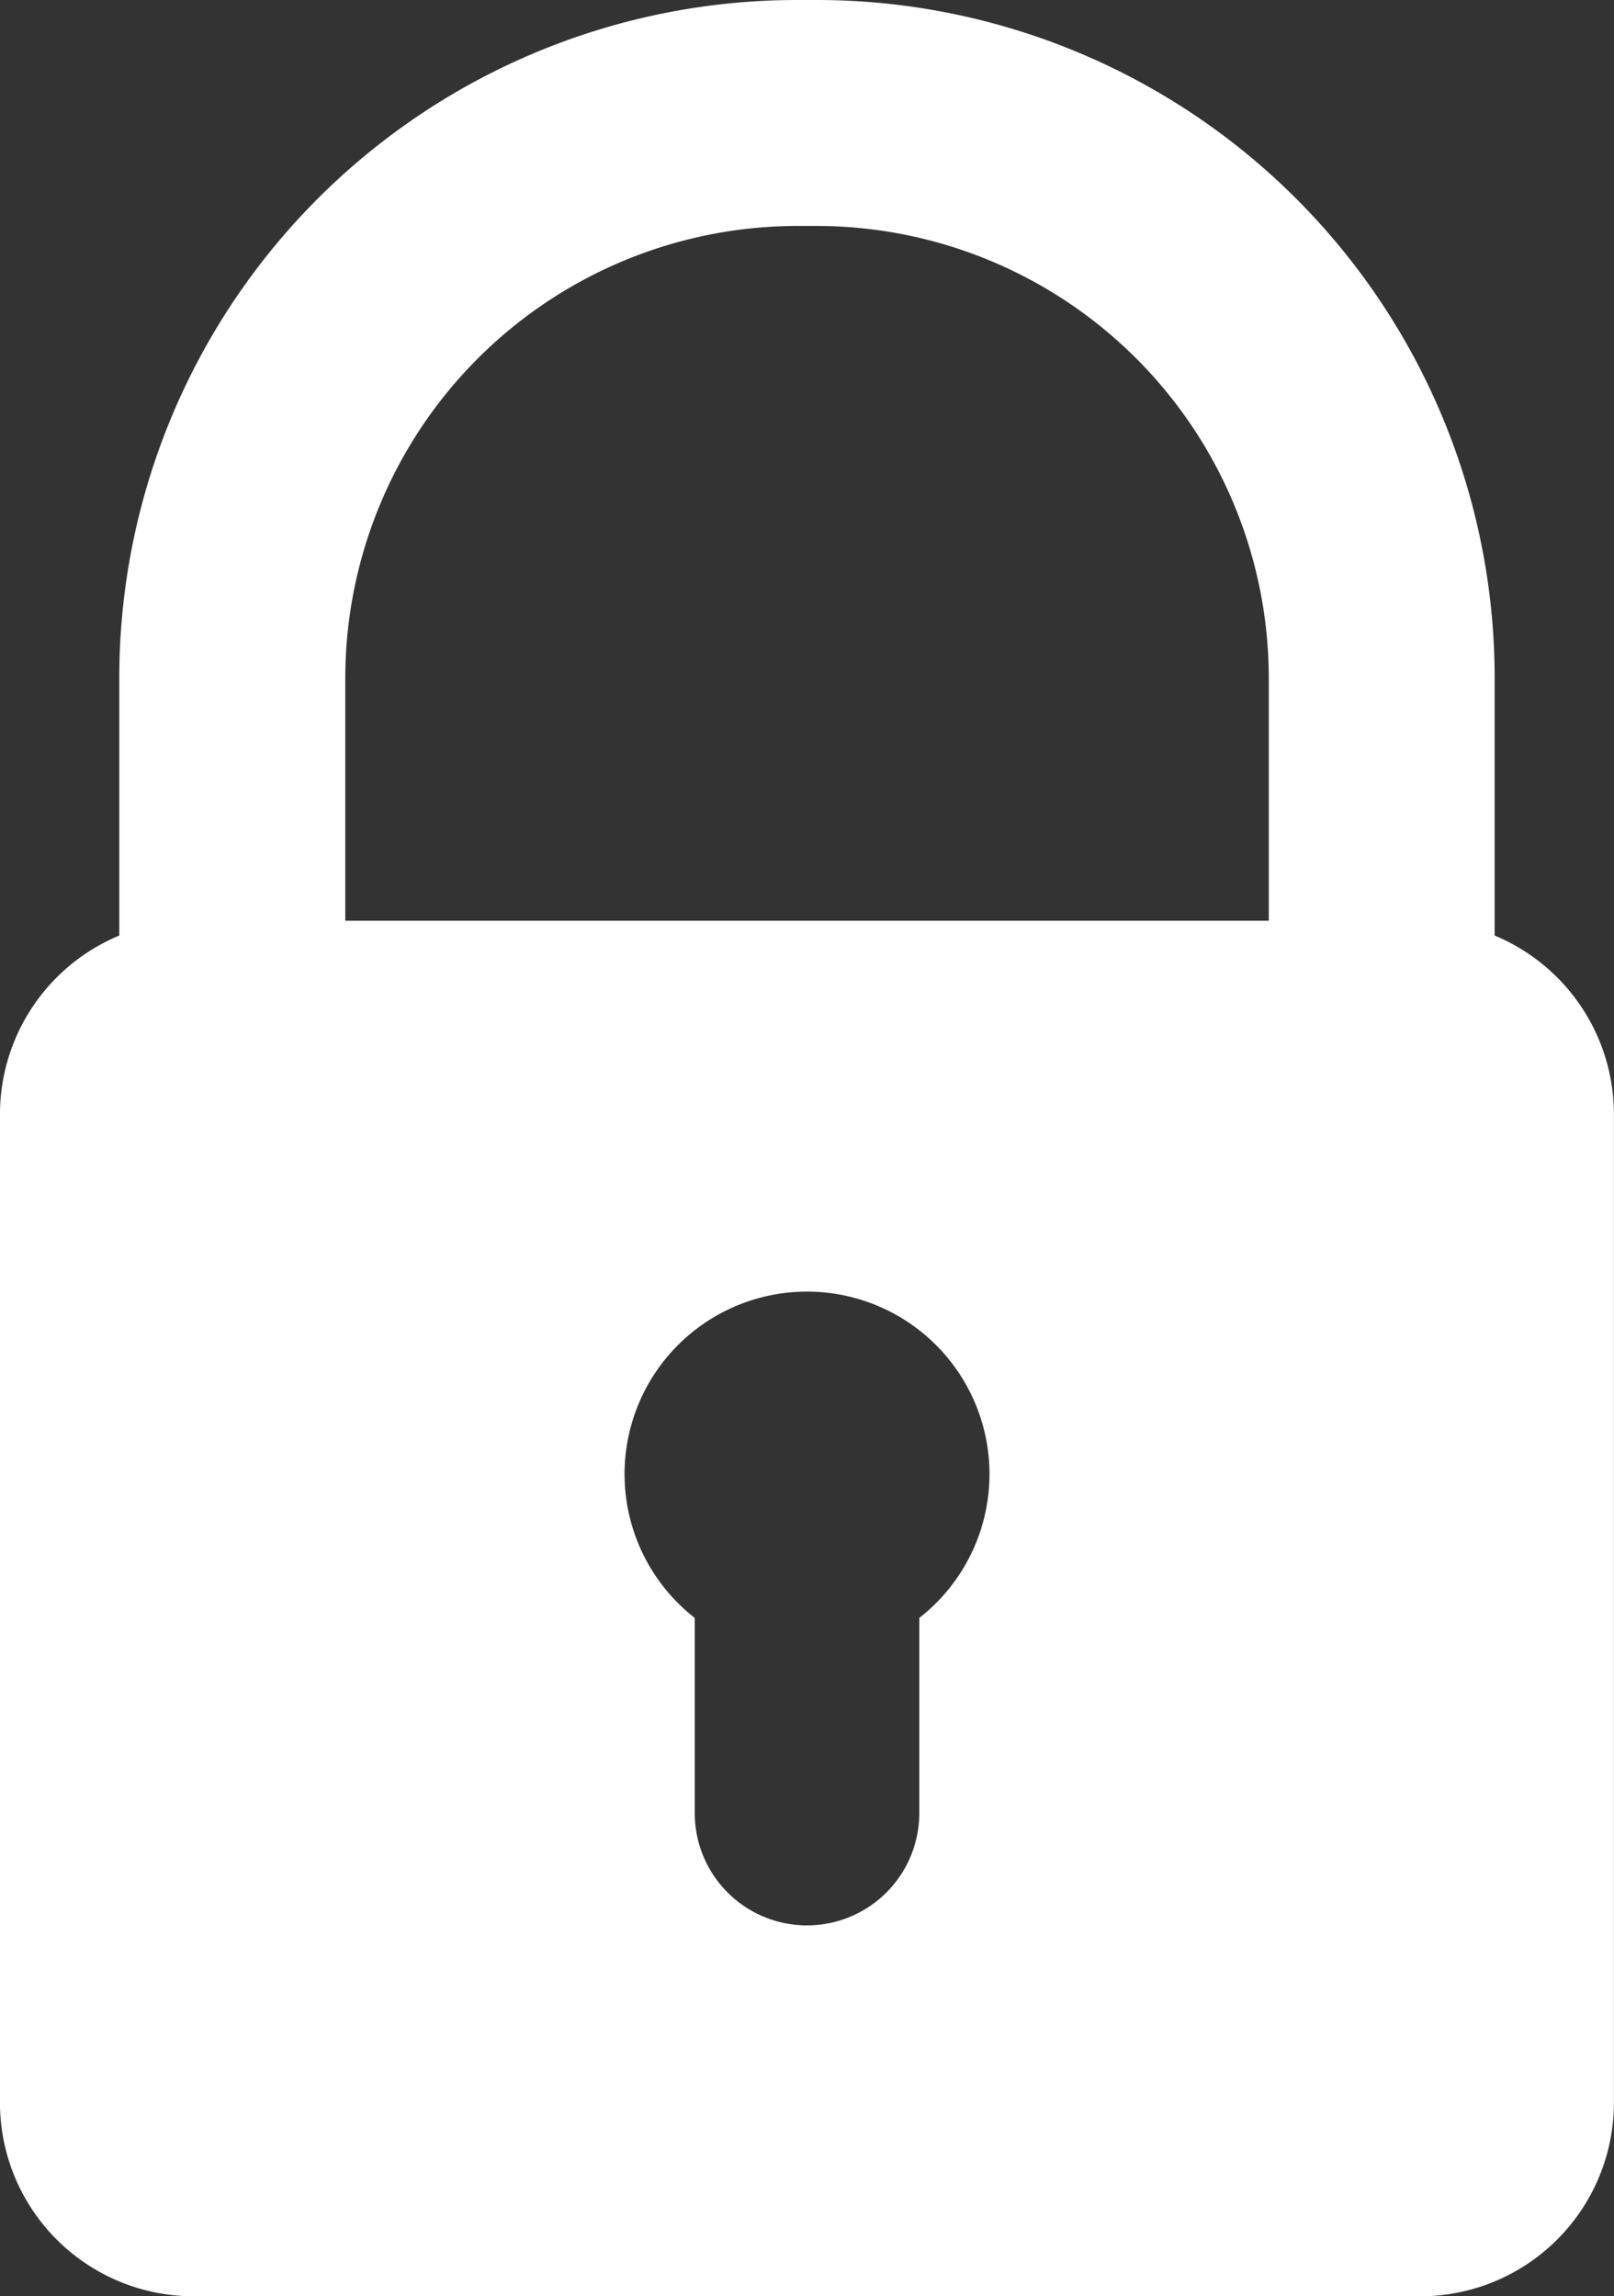 <svg xmlns="http://www.w3.org/2000/svg" width="42.177" height="60" viewBox="0 0 42.177 60">
  <rect x="0" y="0" width="42.177" height="60" fill="#333333" stroke="none"/>
  <path id="パス_28839" data-name="パス 28839" d="M803.489,545.88h0v-6.731a17.714,17.714,0,0,0-17.714-17.714h-.513a17.714,17.714,0,0,0-17.714,17.714v6.731h0a5.063,5.063,0,0,0-3.118,4.675v25.819a5.061,5.061,0,0,0,5.061,5.061h32.054a5.061,5.061,0,0,0,5.061-5.061V550.554A5.062,5.062,0,0,0,803.489,545.88Zm-34.126-.385.13,0Zm-1.237.185h0Zm.119-.032h0Zm.12-.029.008,0Zm.121-.026.013,0Zm.122-.023.019,0Zm.123-.02.025,0Zm.124-.017.034,0Zm.125-.014.045,0Zm.127-.011.057,0Zm.128-.008.074,0Zm19.219,18.21v5.1a2.934,2.934,0,0,1-5.868,0v-5.1a4.768,4.768,0,1,1,5.868,0Zm-15-18.217v-6.344a11.823,11.823,0,0,1,11.81-11.81h.513a11.823,11.823,0,0,1,11.81,11.81v6.344Zm28.223,0-.13,0Zm1.237.185h0Zm-.119-.032h0Zm-.12-.029-.009,0Zm-.121-.026-.014,0Zm-.122-.023-.02,0Zm-.123-.02-.027,0Zm-.124-.017-.035,0Zm-.125-.014-.044,0Zm-.126-.011-.057,0Zm-.127-.008-.075,0Z" transform="translate(-764.431 -521.435)" fill="#fff"/>
</svg>

